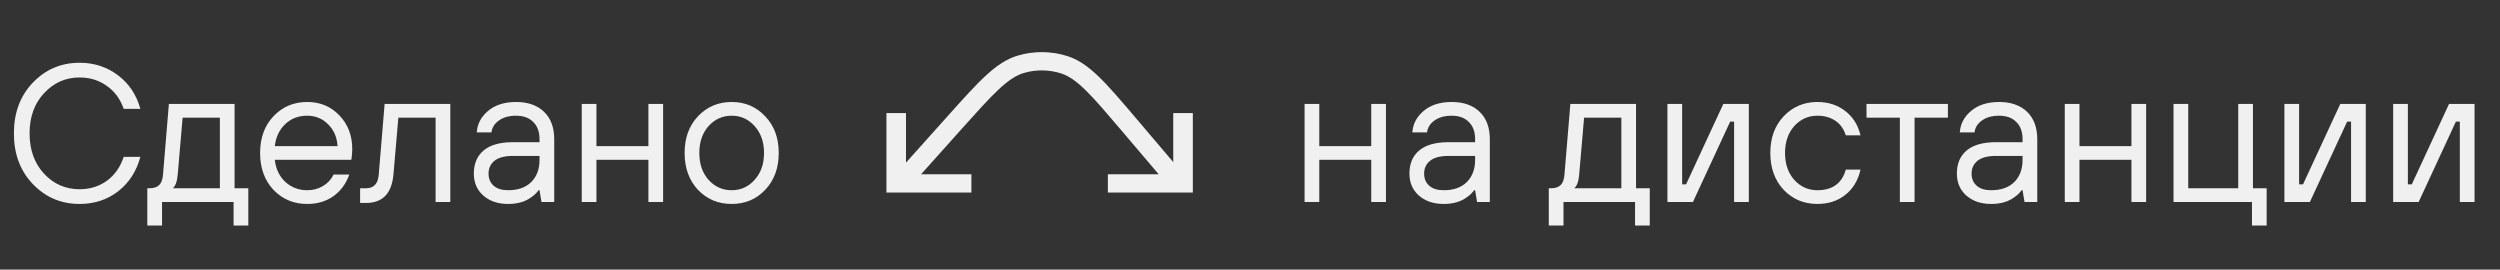 <?xml version="1.0" encoding="UTF-8"?> <svg xmlns="http://www.w3.org/2000/svg" width="204" height="22" viewBox="0 0 204 22" fill="none"><rect x="0" y="0" width="204" height="22" fill="#333333" stroke="none"/><path d="M10.094 12.802H11.454C11.134 13.986 10.526 14.925 9.63 15.618C8.745 16.301 7.699 16.642 6.494 16.642C4.99 16.642 3.721 16.104 2.686 15.026C1.651 13.949 1.134 12.568 1.134 10.882C1.134 9.197 1.651 7.816 2.686 6.738C3.721 5.661 4.99 5.122 6.494 5.122C7.689 5.122 8.734 5.464 9.63 6.146C10.526 6.818 11.134 7.73 11.454 8.882H10.094C9.817 8.082 9.358 7.458 8.718 7.01C8.078 6.552 7.337 6.322 6.494 6.322C5.353 6.322 4.387 6.749 3.598 7.602C2.809 8.445 2.414 9.538 2.414 10.882C2.414 12.226 2.809 13.325 3.598 14.178C4.387 15.021 5.353 15.442 6.494 15.442C7.337 15.442 8.078 15.213 8.718 14.754C9.358 14.285 9.817 13.634 10.094 12.802ZM12.021 18.402V15.362H12.181C12.544 15.362 12.811 15.277 12.982 15.106C13.163 14.936 13.27 14.648 13.302 14.242L13.781 8.482H19.142V15.362H20.262V18.402H19.061V16.482H13.222V18.402H12.021ZM14.101 15.362H17.942V9.602H14.902L14.502 14.242C14.459 14.68 14.384 14.978 14.277 15.138C14.235 15.224 14.176 15.298 14.101 15.362ZM27.224 14.242H28.504C28.227 15.01 27.789 15.602 27.192 16.018C26.605 16.434 25.896 16.642 25.064 16.642C23.965 16.642 23.048 16.258 22.312 15.49C21.587 14.712 21.224 13.709 21.224 12.482C21.224 11.256 21.587 10.258 22.312 9.49C23.048 8.712 23.965 8.322 25.064 8.322C26.12 8.322 26.995 8.685 27.688 9.41C28.392 10.136 28.744 11.053 28.744 12.162C28.744 12.333 28.728 12.562 28.696 12.85L28.664 13.042H22.424C22.509 13.789 22.797 14.392 23.288 14.85C23.789 15.298 24.381 15.522 25.064 15.522C25.544 15.522 25.971 15.41 26.344 15.186C26.728 14.962 27.021 14.648 27.224 14.242ZM22.424 11.922H27.544C27.501 11.197 27.245 10.605 26.776 10.146C26.317 9.677 25.747 9.442 25.064 9.442C24.349 9.442 23.752 9.672 23.272 10.13C22.792 10.589 22.509 11.186 22.424 11.922ZM29.385 16.562V15.362H29.865C30.505 15.362 30.851 14.989 30.905 14.242L31.385 8.482H36.745V16.482H35.545V9.602H32.505L32.105 14.242C31.966 15.789 31.219 16.562 29.865 16.562H29.385ZM44.185 16.482L44.025 15.522H43.945C43.796 15.736 43.604 15.922 43.369 16.082C42.879 16.456 42.244 16.642 41.465 16.642C40.633 16.642 39.956 16.413 39.433 15.954C38.921 15.496 38.665 14.898 38.665 14.162C38.665 13.362 38.927 12.738 39.449 12.29C39.983 11.832 40.788 11.602 41.865 11.602H44.025V11.362C44.025 10.754 43.855 10.285 43.513 9.954C43.183 9.613 42.713 9.442 42.105 9.442C41.529 9.442 41.06 9.576 40.697 9.842C40.345 10.098 40.148 10.418 40.105 10.802H38.905C38.948 10.12 39.252 9.538 39.817 9.058C40.393 8.568 41.156 8.322 42.105 8.322C43.076 8.322 43.839 8.589 44.393 9.122C44.948 9.656 45.225 10.402 45.225 11.362V16.482H44.185ZM44.025 13.042V12.722H41.865C41.183 12.722 40.676 12.856 40.345 13.122C40.025 13.389 39.865 13.736 39.865 14.162C39.865 14.578 40.004 14.909 40.281 15.154C40.559 15.4 40.953 15.522 41.465 15.522C42.265 15.522 42.889 15.304 43.337 14.866C43.796 14.418 44.025 13.81 44.025 13.042ZM47.47 16.482V8.482H48.67V11.922H52.91V8.482H54.11V16.482H52.91V13.042H48.67V16.482H47.47ZM62.441 15.49C61.715 16.258 60.803 16.642 59.705 16.642C58.606 16.642 57.689 16.258 56.953 15.49C56.227 14.712 55.865 13.709 55.865 12.482C55.865 11.256 56.227 10.258 56.953 9.49C57.689 8.712 58.606 8.322 59.705 8.322C60.803 8.322 61.715 8.712 62.441 9.49C63.177 10.258 63.545 11.256 63.545 12.482C63.545 13.709 63.177 14.712 62.441 15.49ZM57.817 14.674C58.329 15.24 58.958 15.522 59.705 15.522C60.451 15.522 61.075 15.24 61.577 14.674C62.089 14.109 62.345 13.378 62.345 12.482C62.345 11.586 62.089 10.856 61.577 10.29C61.075 9.725 60.451 9.442 59.705 9.442C58.958 9.442 58.329 9.725 57.817 10.29C57.315 10.856 57.065 11.586 57.065 12.482C57.065 13.378 57.315 14.109 57.817 14.674Z" fill="#F0F0F0"></path><path d="M95.737 9.228V13.225L92.792 9.759C90.185 6.691 88.876 5.151 87.104 4.579C85.808 4.162 84.376 4.144 83.069 4.531C81.281 5.06 79.931 6.568 77.24 9.573L73.929 13.271V9.228H72.334V15.711H79.266V14.22H75.16L78.464 10.529C80.956 7.747 82.207 6.351 83.552 5.953C84.534 5.664 85.613 5.676 86.586 5.99C87.919 6.42 89.13 7.846 91.546 10.688L94.547 14.22H90.402V15.711H97.334V9.228H95.737Z" fill="#F0F0F0"></path><path d="M106.454 16.482V8.482H107.654V11.922H111.894V8.482H113.094V16.482H111.894V13.042H107.654V16.482H106.454ZM120.529 16.482L120.369 15.522H120.289C120.14 15.736 119.948 15.922 119.713 16.082C119.222 16.456 118.588 16.642 117.809 16.642C116.977 16.642 116.3 16.413 115.777 15.954C115.265 15.496 115.009 14.898 115.009 14.162C115.009 13.362 115.27 12.738 115.793 12.29C116.326 11.832 117.132 11.602 118.209 11.602H120.369V11.362C120.369 10.754 120.198 10.285 119.857 9.954C119.526 9.613 119.057 9.442 118.449 9.442C117.873 9.442 117.404 9.576 117.041 9.842C116.689 10.098 116.492 10.418 116.449 10.802H115.249C115.292 10.12 115.596 9.538 116.161 9.058C116.737 8.568 117.5 8.322 118.449 8.322C119.42 8.322 120.182 8.589 120.737 9.122C121.292 9.656 121.569 10.402 121.569 11.362V16.482H120.529ZM120.369 13.042V12.722H118.209C117.526 12.722 117.02 12.856 116.689 13.122C116.369 13.389 116.209 13.736 116.209 14.162C116.209 14.578 116.348 14.909 116.625 15.154C116.902 15.4 117.297 15.522 117.809 15.522C118.609 15.522 119.233 15.304 119.681 14.866C120.14 14.418 120.369 13.81 120.369 13.042ZM126.381 18.402V15.362H126.541C126.904 15.362 127.17 15.277 127.341 15.106C127.522 14.936 127.629 14.648 127.661 14.242L128.141 8.482H133.501V15.362H134.621V18.402H133.421V16.482H127.581V18.402H126.381ZM128.461 15.362H132.301V9.602H129.261L128.861 14.242C128.818 14.68 128.744 14.978 128.637 15.138C128.594 15.224 128.536 15.298 128.461 15.362ZM136.063 16.482V8.482H137.263V15.042H137.583L140.623 8.482H142.703V16.482H141.503V9.922H141.183L138.143 16.482H136.063ZM150.618 13.842H151.818C151.616 14.728 151.2 15.416 150.57 15.906C149.952 16.397 149.194 16.642 148.298 16.642C147.2 16.642 146.282 16.258 145.546 15.49C144.821 14.712 144.458 13.709 144.458 12.482C144.458 11.256 144.821 10.258 145.546 9.49C146.282 8.712 147.2 8.322 148.298 8.322C149.184 8.322 149.941 8.568 150.57 9.058C151.2 9.538 151.616 10.2 151.818 11.042H150.618C150.458 10.53 150.176 10.136 149.77 9.858C149.365 9.581 148.874 9.442 148.298 9.442C147.552 9.442 146.922 9.725 146.41 10.29C145.909 10.856 145.658 11.586 145.658 12.482C145.658 13.378 145.909 14.109 146.41 14.674C146.922 15.24 147.552 15.522 148.298 15.522C149.525 15.522 150.298 14.962 150.618 13.842ZM155.028 16.482V9.602H152.308V8.482H158.948V9.602H156.228V16.482H155.028ZM165.201 16.482L165.041 15.522H164.961C164.812 15.736 164.62 15.922 164.385 16.082C163.894 16.456 163.26 16.642 162.481 16.642C161.649 16.642 160.972 16.413 160.449 15.954C159.937 15.496 159.681 14.898 159.681 14.162C159.681 13.362 159.942 12.738 160.465 12.29C160.998 11.832 161.804 11.602 162.881 11.602H165.041V11.362C165.041 10.754 164.87 10.285 164.529 9.954C164.198 9.613 163.729 9.442 163.121 9.442C162.545 9.442 162.076 9.576 161.713 9.842C161.361 10.098 161.164 10.418 161.121 10.802H159.921C159.964 10.12 160.268 9.538 160.833 9.058C161.409 8.568 162.172 8.322 163.121 8.322C164.092 8.322 164.854 8.589 165.409 9.122C165.964 9.656 166.241 10.402 166.241 11.362V16.482H165.201ZM165.041 13.042V12.722H162.881C162.198 12.722 161.692 12.856 161.361 13.122C161.041 13.389 160.881 13.736 160.881 14.162C160.881 14.578 161.02 14.909 161.297 15.154C161.574 15.4 161.969 15.522 162.481 15.522C163.281 15.522 163.905 15.304 164.353 14.866C164.812 14.418 165.041 13.81 165.041 13.042ZM168.485 16.482V8.482H169.685V11.922H173.925V8.482H175.125V16.482H173.925V13.042H169.685V16.482H168.485ZM177.36 16.482V8.482H178.56V15.362H182.64V8.482H183.84V15.362H184.96V18.402H183.76V16.482H177.36ZM186.407 16.482V8.482H187.607V15.042H187.927L190.967 8.482H193.047V16.482H191.847V9.922H191.527L188.487 16.482H186.407ZM195.282 16.482V8.482H196.482V15.042H196.802L199.842 8.482H201.922V16.482H200.722V9.922H200.402L197.362 16.482H195.282Z" fill="#F0F0F0"></path></svg> 